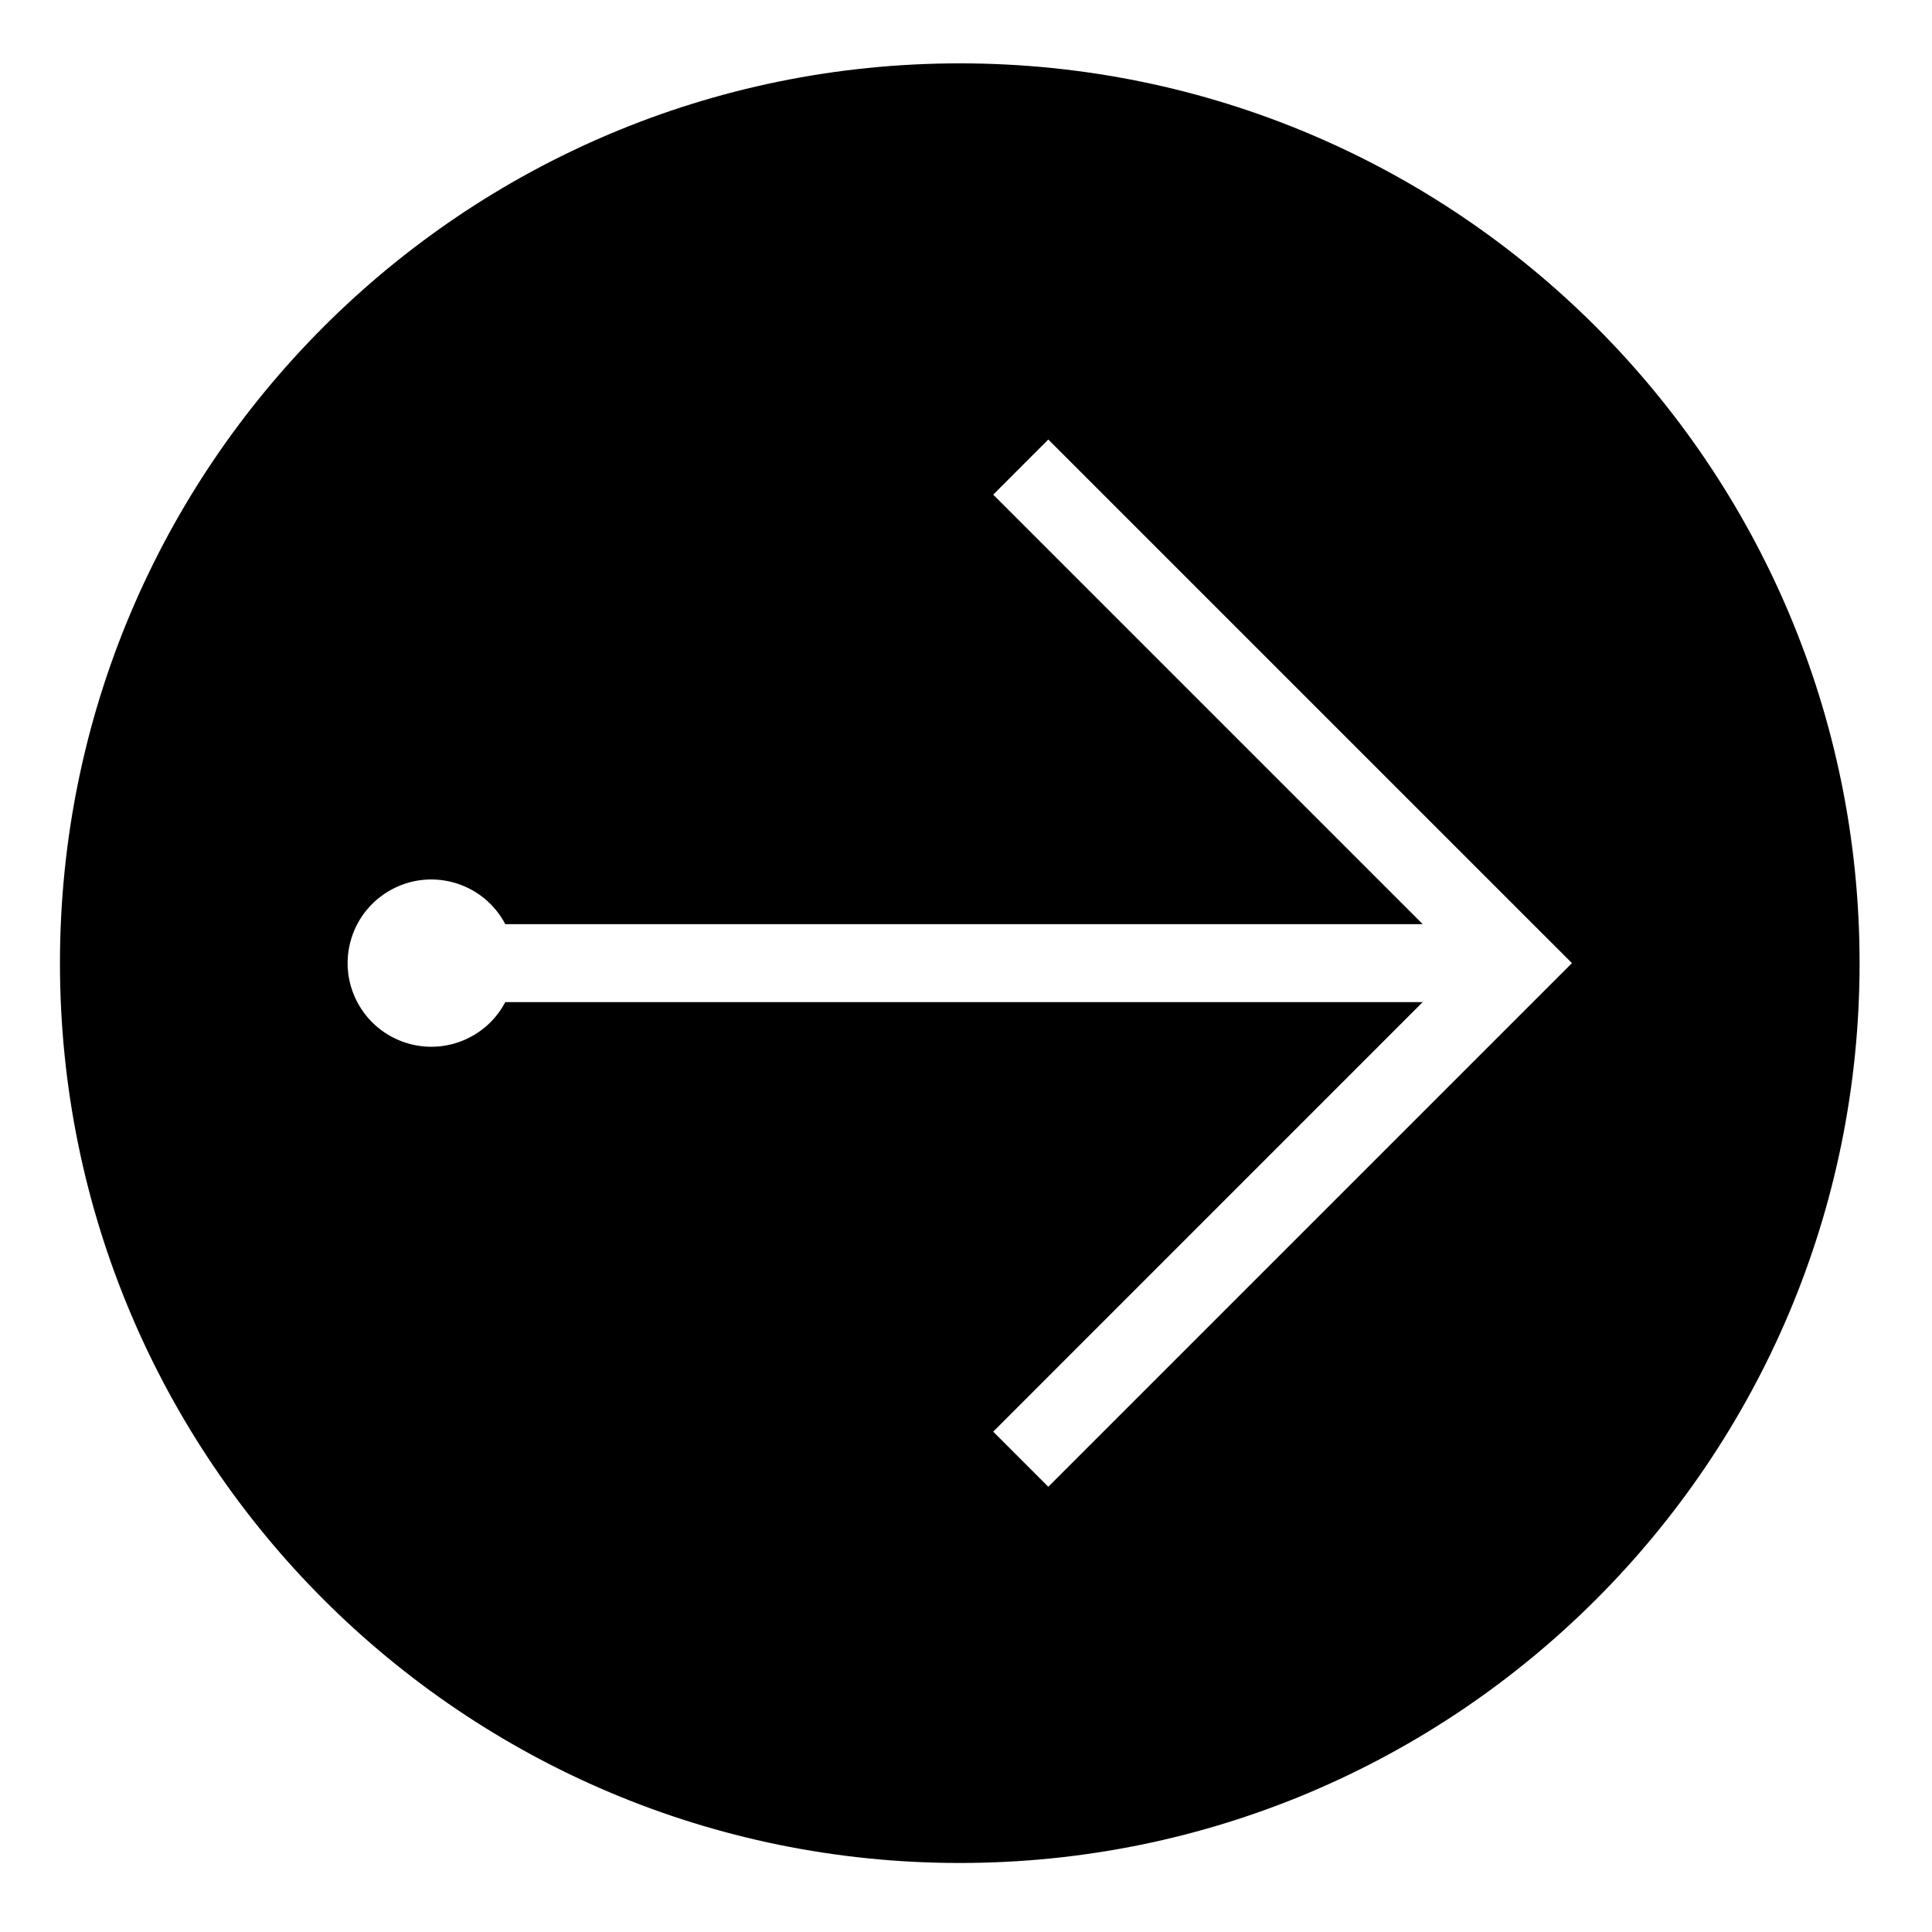 <?xml version="1.0" encoding="UTF-8"?>
<!-- Uploaded to: ICON Repo, www.svgrepo.com, Generator: ICON Repo Mixer Tools -->
<svg fill="#000000" width="800px" height="800px" version="1.1" viewBox="144 144 512 512" xmlns="http://www.w3.org/2000/svg">
 <path d="m636.81 399.25c0 131.71-106.75 238.46-238.46 238.46-131.7 0-238.46-106.75-238.46-238.46 0-131.7 106.76-238.46 238.46-238.46 131.71 0.004 238.46 106.77 238.46 238.46zm-358.9 10.32h243.12l-113.82 113.83 14.602 14.609 138.77-138.77-138.77-138.76-14.602 14.609 113.82 113.82h-243.12c-5.707-10.832-19.109-14.988-29.941-9.281-10.832 5.699-15 19.109-9.289 29.93 5.707 10.832 19.109 15 29.941 9.289 3.961-2.07 7.203-5.316 9.289-9.285z"/>
</svg>